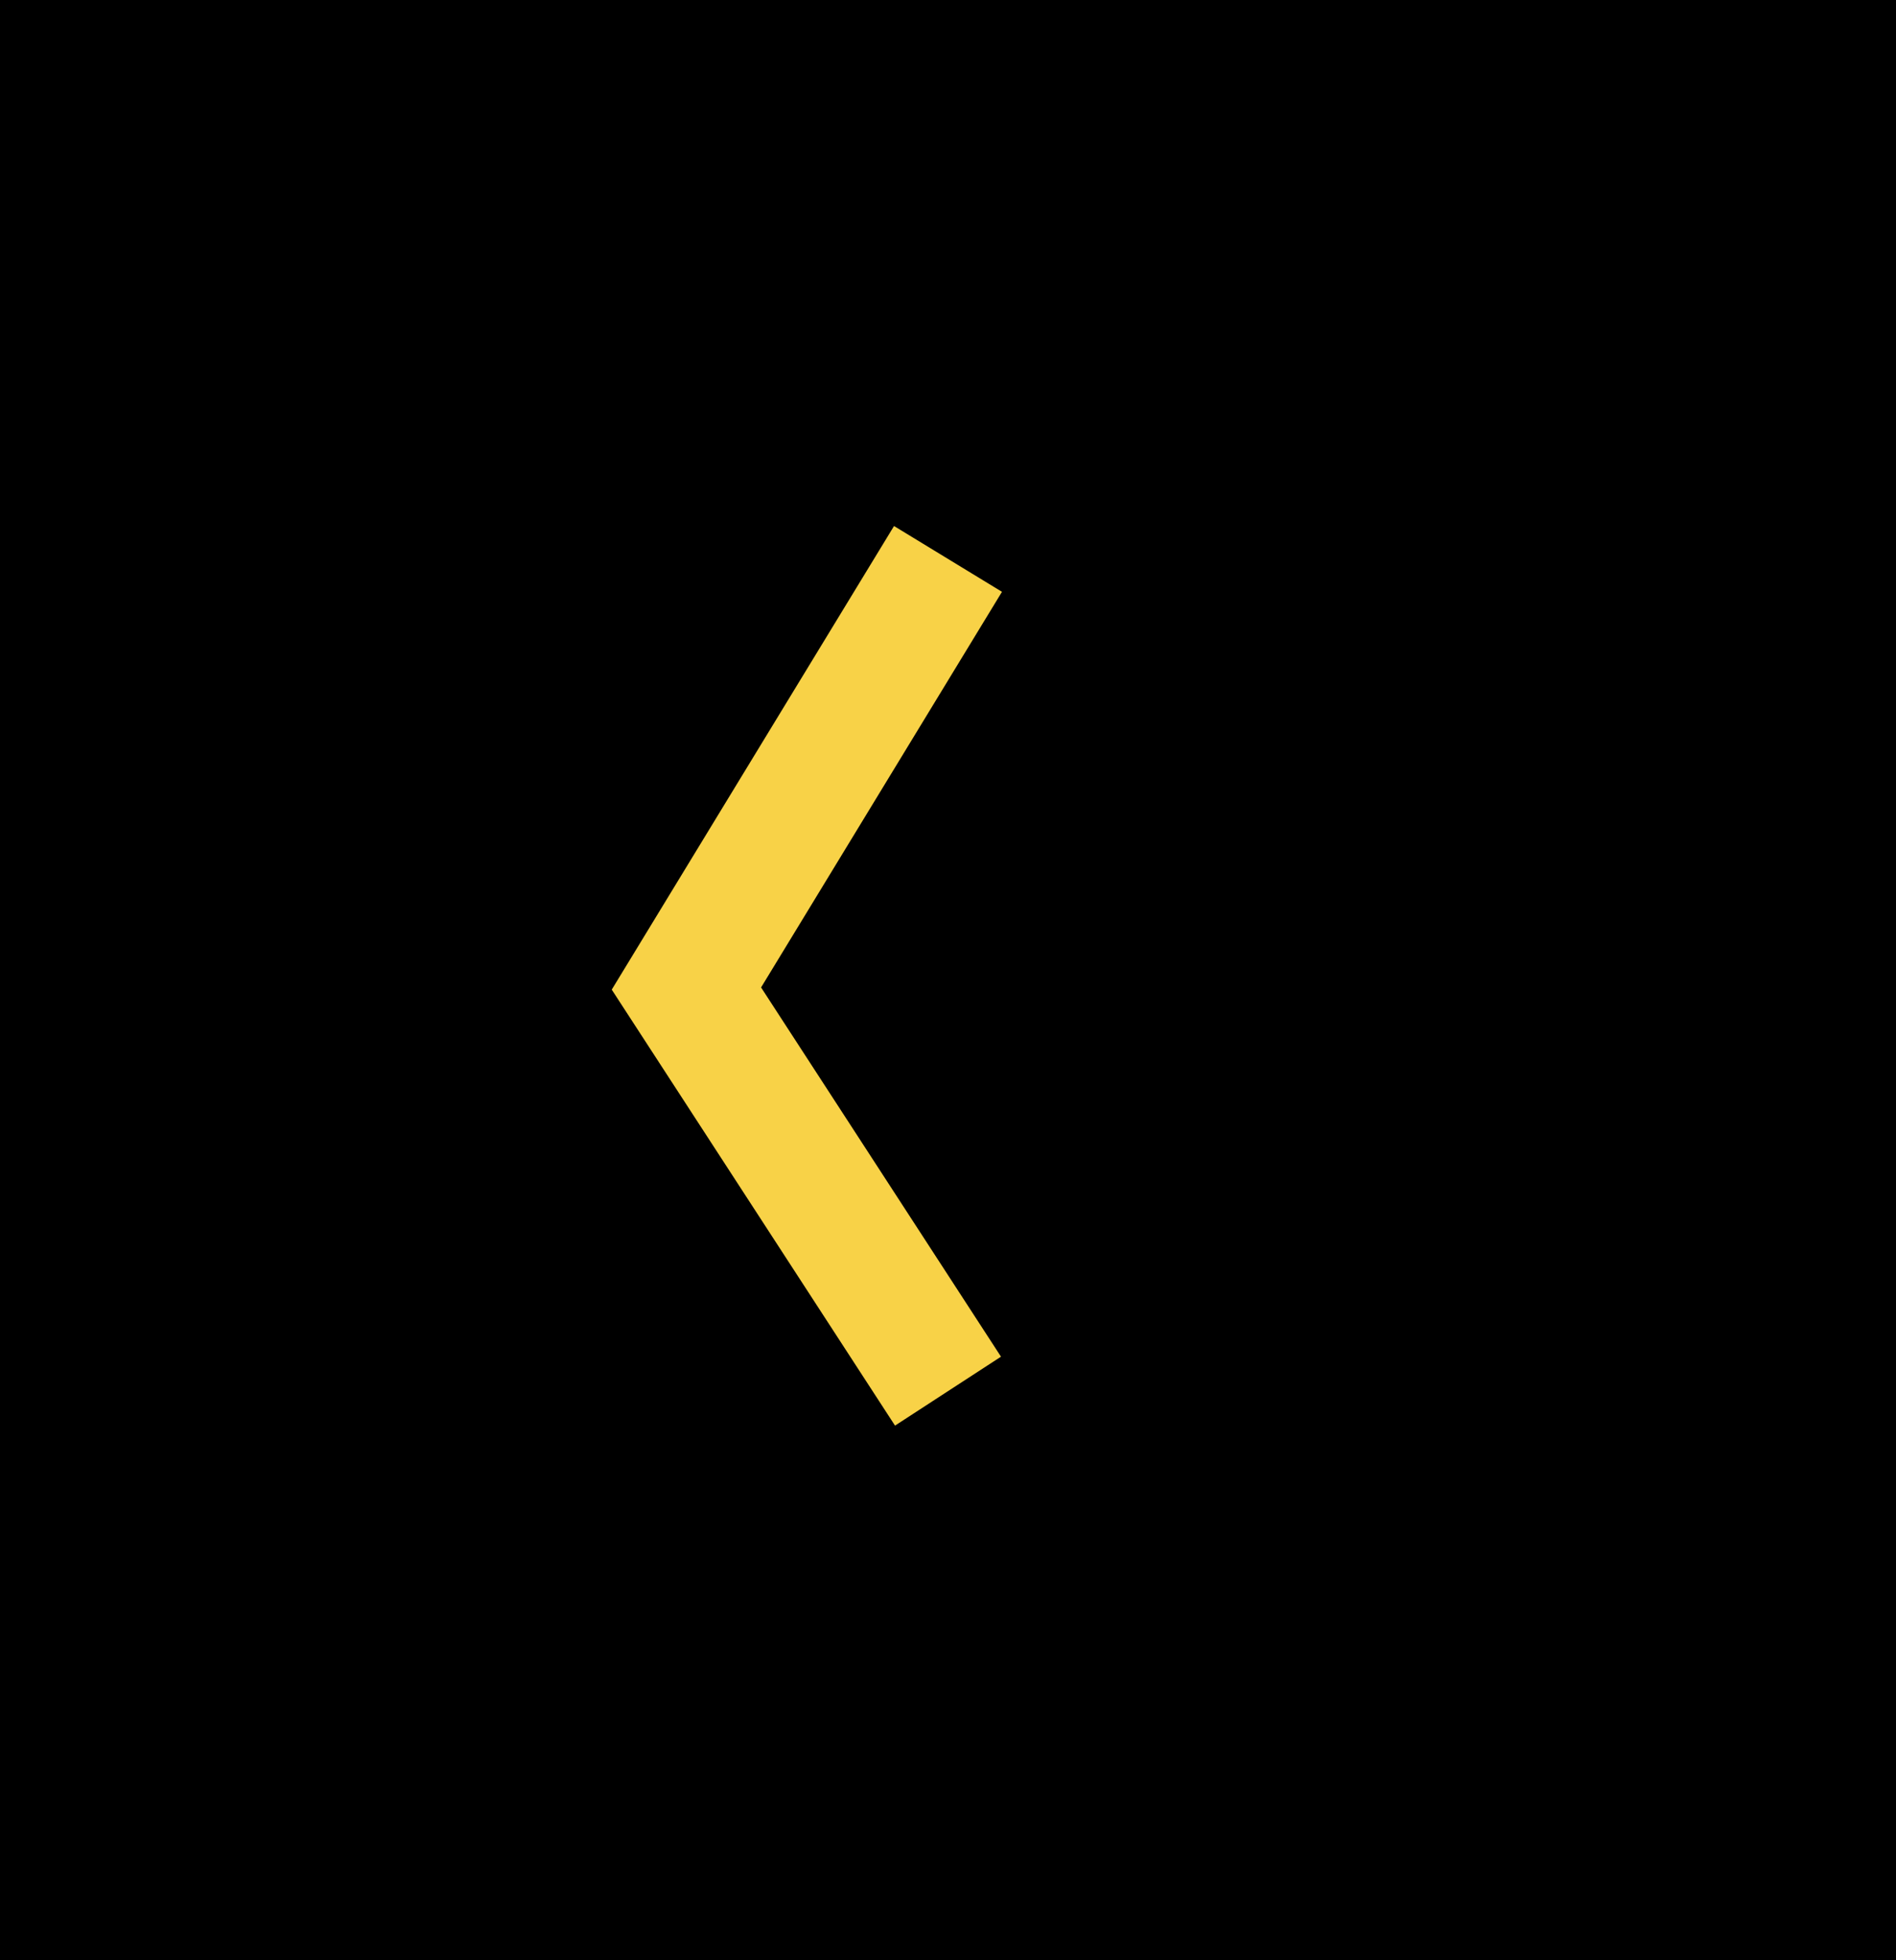 <svg width="30" height="31" viewBox="0 0 30 31" fill="none" xmlns="http://www.w3.org/2000/svg">
<rect x="30" y="31" width="31" height="31" transform="rotate(-180 30 31)" fill="black"/>
<path d="M15 22L10.861 15.633L15 8.839" stroke="#F8D247" stroke-width="2" stroke-miterlimit="10"/>
</svg>
